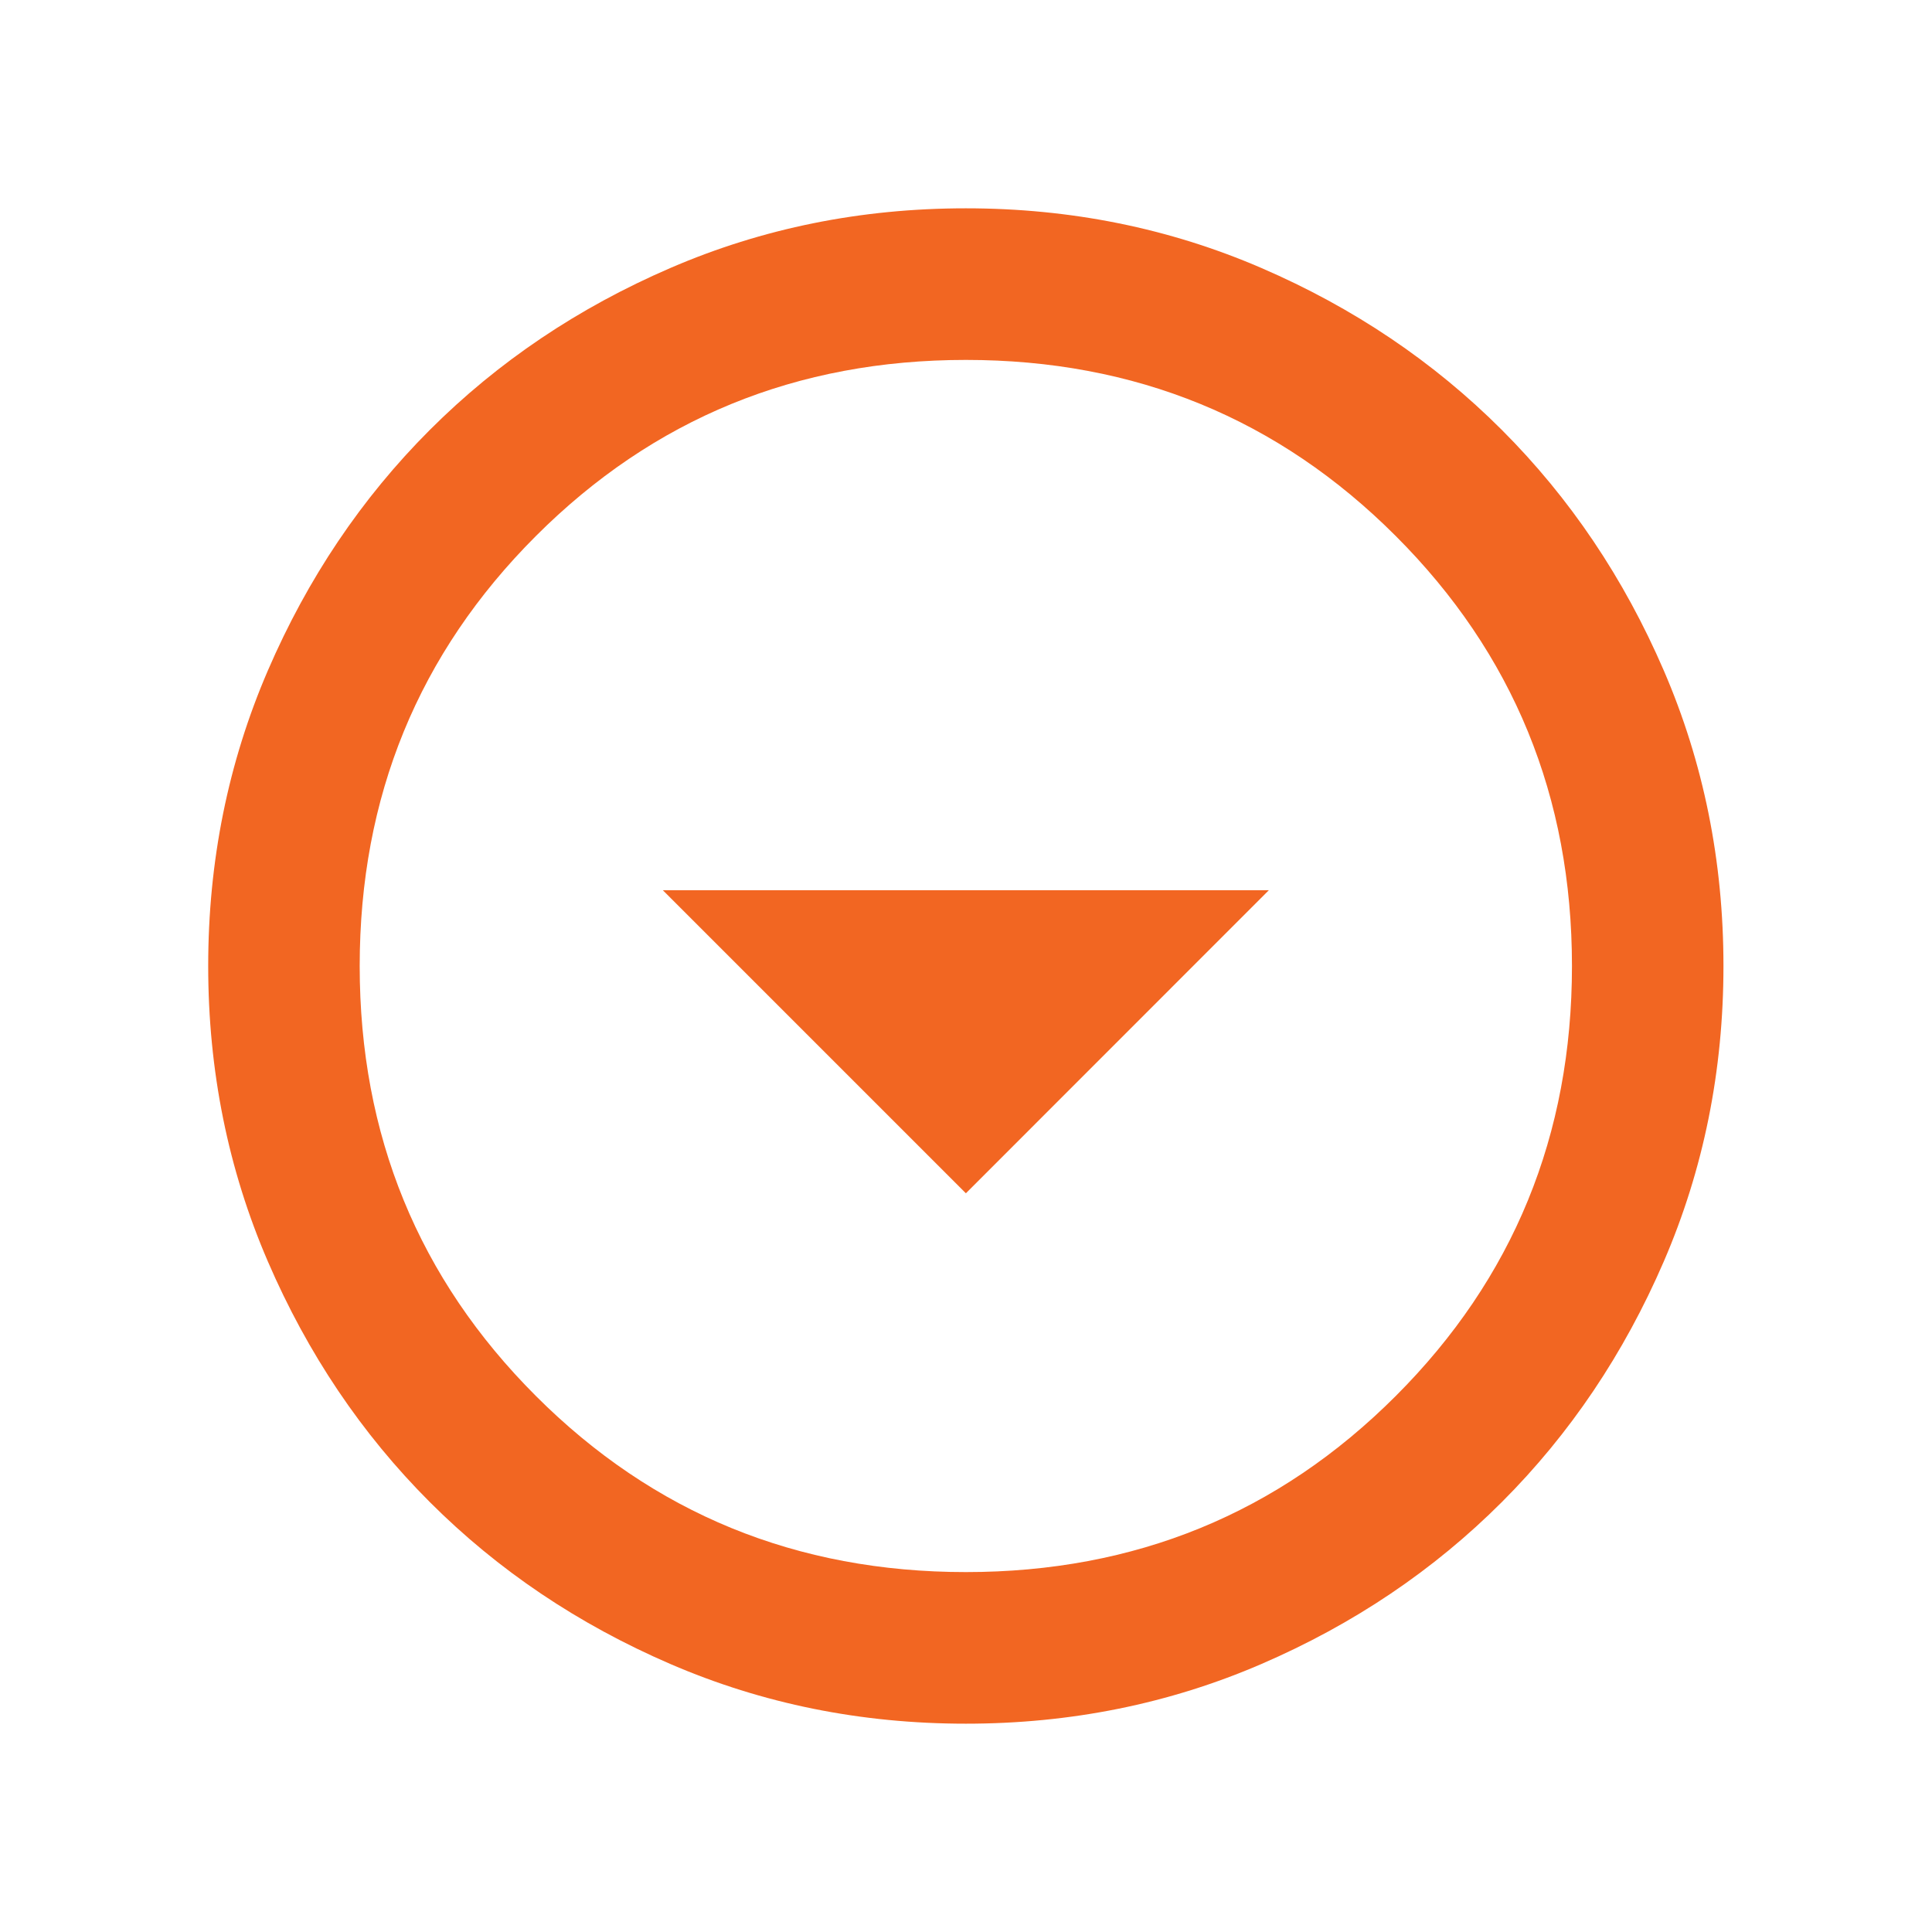 <svg width="16" height="16" viewBox="0 0 17 16" fill="none" xmlns="http://www.w3.org/2000/svg">
<mask id="mask0_6700_20336" style="mask-type:alpha" maskUnits="userSpaceOnUse" x="0" y="0" width="16" height="16">
<path d="M16.5 0H0.5V16H16.5V0Z" fill="#D9D9D9"/>
</mask>
<g mask="url(#mask0_6700_20336)">
<path d="M8.499 10L11.165 7.333H5.832L8.499 10ZM8.499 14.667C7.576 14.667 6.71 14.492 5.899 14.142C5.088 13.792 4.382 13.317 3.782 12.717C3.182 12.117 2.707 11.411 2.357 10.6C2.007 9.789 1.832 8.922 1.832 8C1.832 7.078 2.007 6.211 2.357 5.4C2.707 4.589 3.182 3.883 3.782 3.283C4.382 2.683 5.088 2.208 5.899 1.858C6.71 1.508 7.576 1.333 8.499 1.333C9.421 1.333 10.288 1.508 11.099 1.858C11.91 2.208 12.615 2.683 13.215 3.283C13.815 3.883 14.29 4.589 14.64 5.4C14.99 6.211 15.165 7.078 15.165 8C15.165 8.922 14.99 9.789 14.64 10.6C14.29 11.411 13.815 12.117 13.215 12.717C12.615 13.317 11.91 13.792 11.099 14.142C10.288 14.492 9.421 14.667 8.499 14.667ZM8.499 13.333C9.988 13.333 11.249 12.817 12.282 11.783C13.315 10.75 13.832 9.489 13.832 8C13.832 6.511 13.315 5.25 12.282 4.217C11.249 3.183 9.988 2.667 8.499 2.667C7.01 2.667 5.749 3.183 4.715 4.217C3.682 5.25 3.165 6.511 3.165 8C3.165 9.489 3.682 10.75 4.715 11.783C5.749 12.817 7.01 13.333 8.499 13.333Z" fill="#F26622"/>
</g>
</svg>
